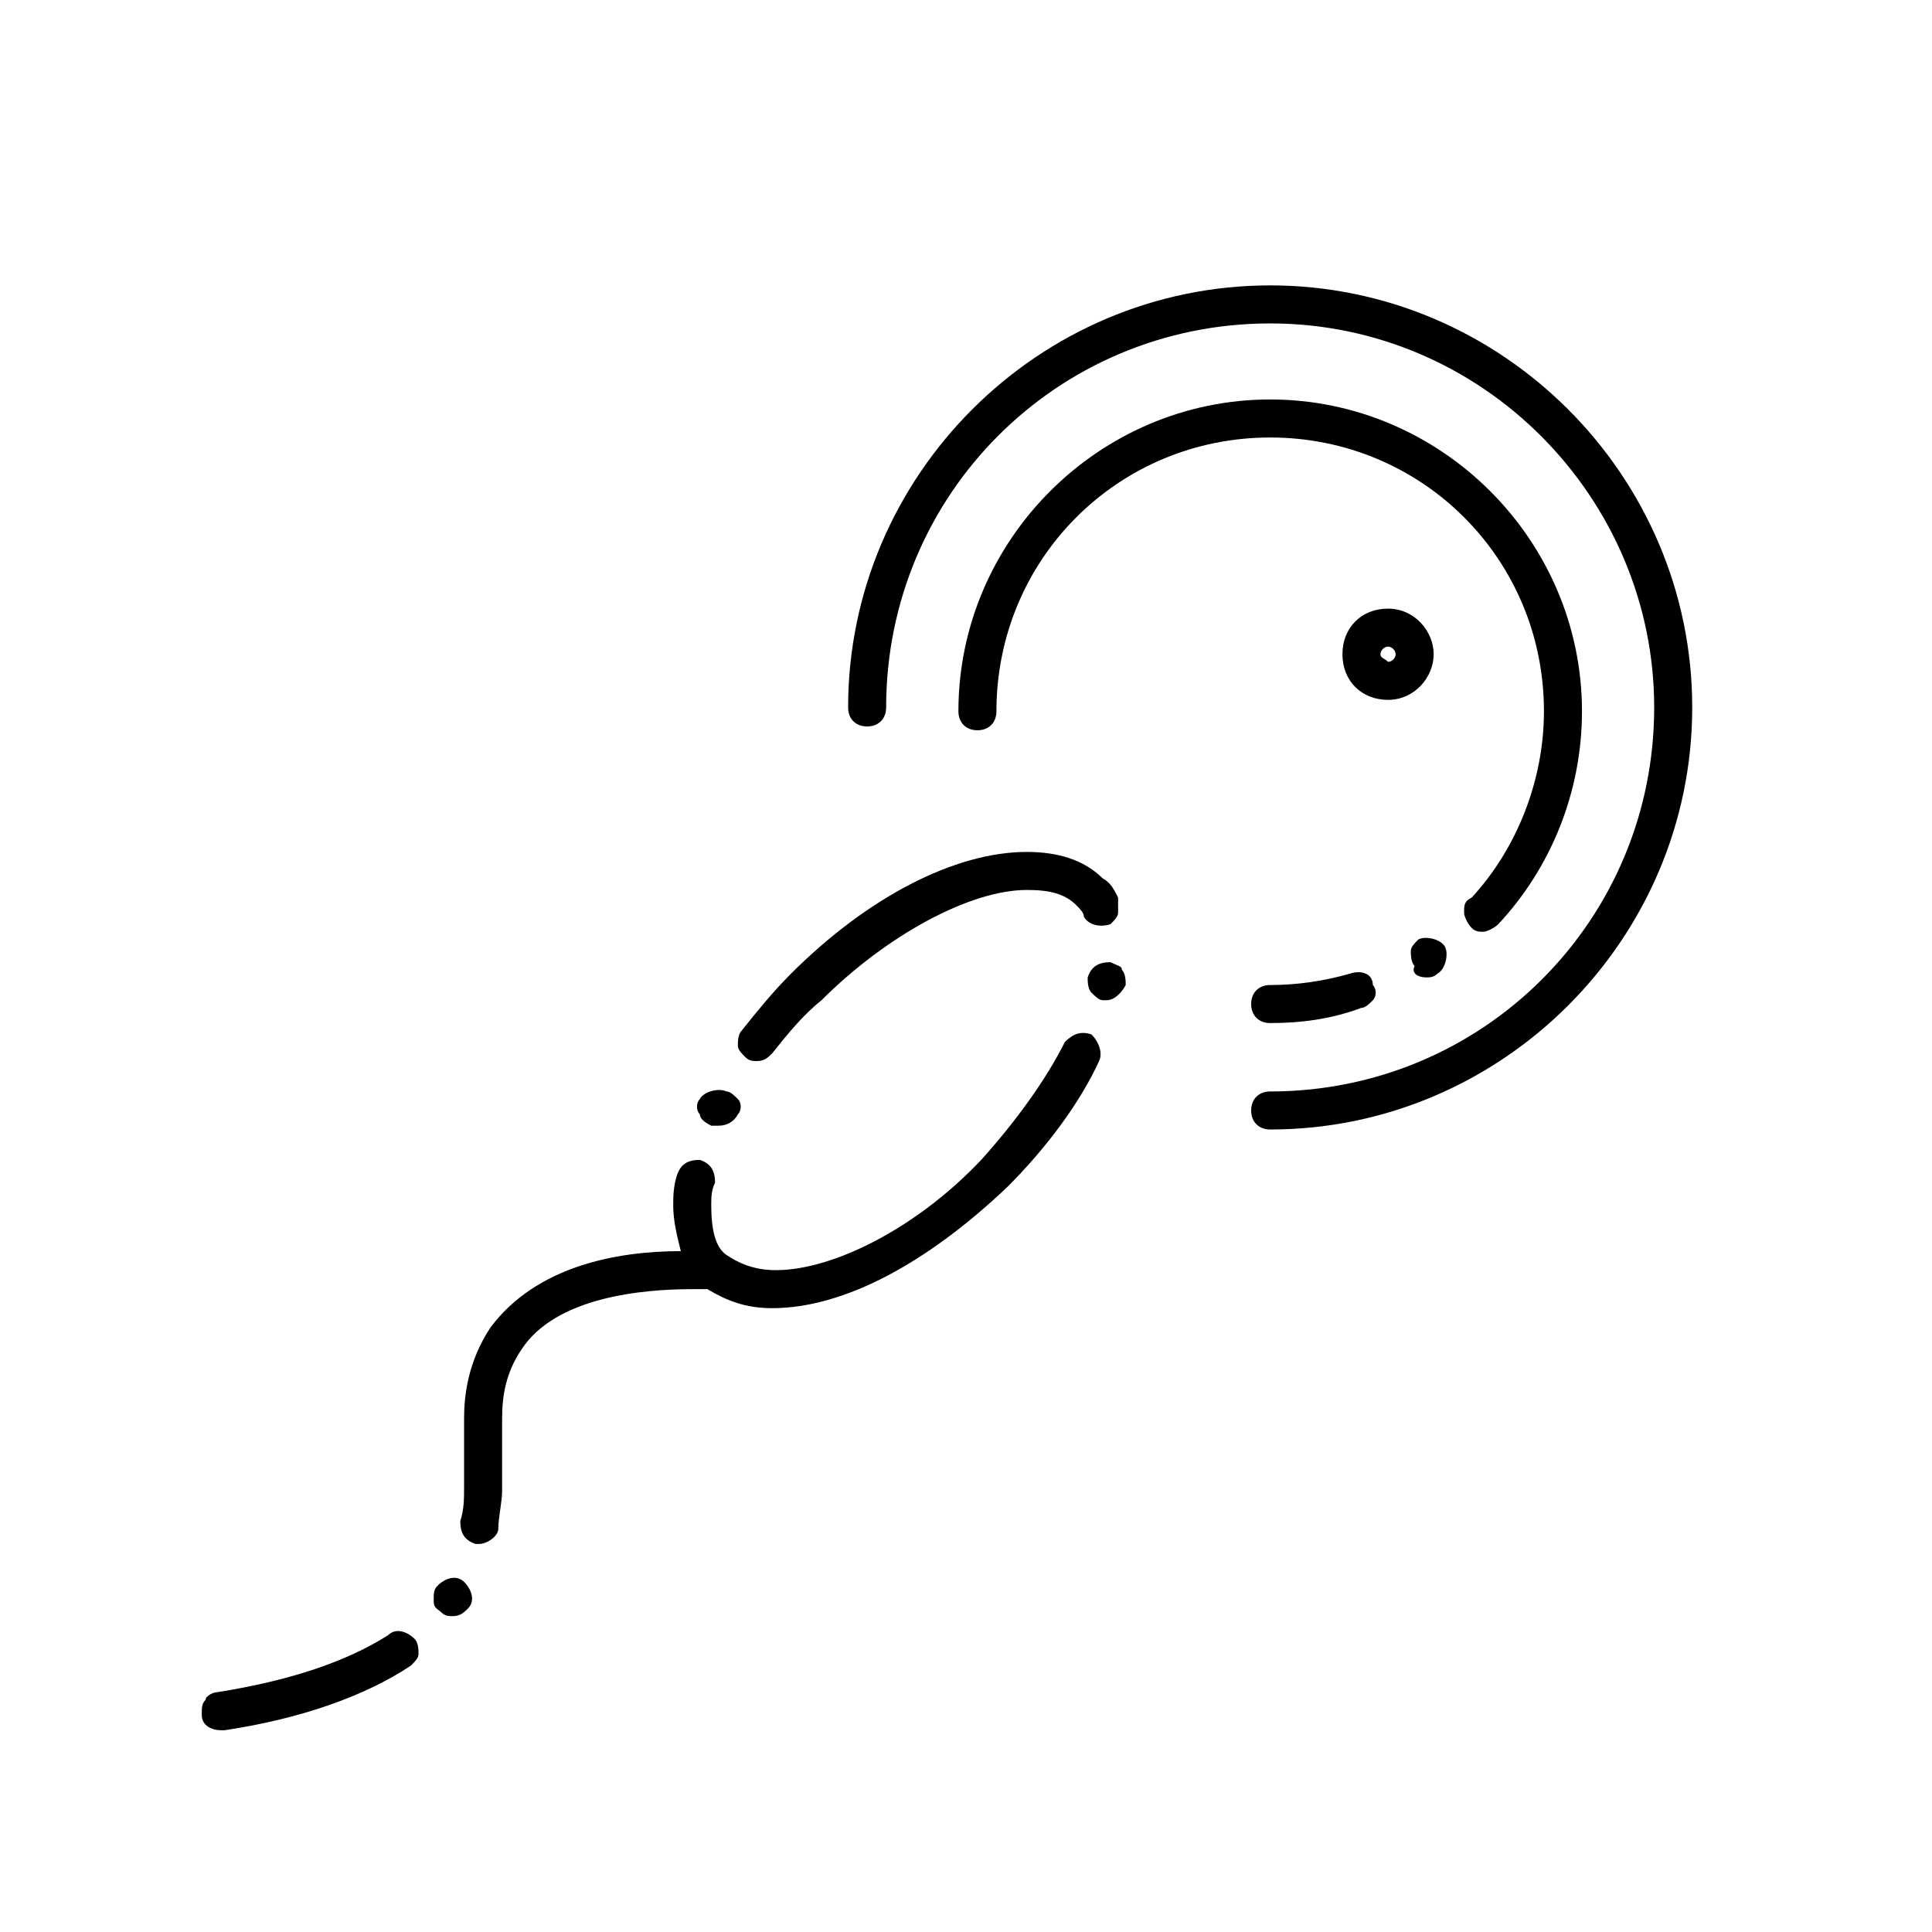 <?xml version="1.0" encoding="UTF-8"?>
<!-- Uploaded to: ICON Repo, www.svgrepo.com, Generator: ICON Repo Mixer Tools -->
<svg fill="#000000" width="800px" height="800px" version="1.1" viewBox="144 144 512 512" xmlns="http://www.w3.org/2000/svg">
 <g>
  <path d="m340.55 417.13c-1.008 1.008-1.008 3.023-1.008 4.031 0 1.008 1.008 2.016 2.016 3.023 1.008 1.008 2.016 1.008 3.023 1.008 2.016 0 3.023-1.008 4.031-2.016 4.031-5.039 8.062-10.078 13.098-14.105 17.129-17.129 39.297-29.223 54.41-29.223 6.047 0 10.078 1.008 13.098 4.031 1.008 1.008 2.016 2.016 2.016 3.023 1.008 2.016 4.031 3.023 7.055 2.016 1.008-1.008 2.016-2.016 2.016-3.023v-4.031c-1.008-2.016-2.016-4.031-4.031-5.039-5.039-5.039-12.09-7.055-20.152-7.055-19.145 0-42.32 12.09-62.473 32.242-5.039 5.039-9.07 10.078-13.098 15.117z"/>
  <path d="m336.52 433.25c-2.016-1.008-6.047 0-7.055 2.016-1.008 1.008-1.008 3.023 0 4.031 0 1.008 1.008 2.016 3.023 3.023h2.016c2.016 0 4.031-1.008 5.039-3.023 1.008-1.008 1.008-3.023 0-4.031-1.008-1.008-2.016-2.016-3.023-2.016z"/>
  <path d="m438.29 398.99c-3.023 0-5.039 1.008-6.047 4.031 0 1.008 0 3.023 1.008 4.031 1.008 1.008 2.016 2.016 3.023 2.016h1.008c2.016 0 4.031-2.016 5.039-4.031 0-1.008 0-3.023-1.008-4.031 0-1.008-1.008-1.008-3.023-2.016z"/>
  <path d="m198.48 594.47c-1.008 1.008-1.008 2.016-1.008 4.031 0 3.023 3.023 4.031 5.039 4.031h1.008c20.152-3.023 37.281-9.07 49.375-17.129 1.008-1.008 2.016-2.016 2.016-3.023 0-1.008 0-3.023-1.008-4.031-2.016-2.016-5.039-3.023-7.055-1.008-11.082 7.055-26.199 12.09-45.344 15.113-1.012 0-3.023 1.008-3.023 2.016z"/>
  <path d="m259.94 564.24c-1.008 1.004-1.008 2.012-1.008 4.027s1.008 2.016 2.016 3.023c1.008 1.008 2.016 1.008 3.023 1.008 2.016 0 3.023-1.008 4.031-2.016 2.016-2.016 1.008-5.039-1.008-7.055-2.019-2.012-5.043-1.004-7.055 1.012z"/>
  <path d="m327.45 485.64h4.031c5.039 3.023 10.078 5.039 17.129 5.039 19.145 0 41.312-12.09 62.473-32.242 10.078-10.078 19.145-22.168 24.184-33.25 1.008-2.016 0-5.039-2.016-7.055-3.023-1.008-5.039 0-7.055 2.016-5.039 10.078-13.098 21.16-22.168 31.234-17.129 18.137-39.297 29.223-54.41 29.223-6.047 0-10.078-2.016-13.098-4.031-3.023-2.016-4.031-7.055-4.031-13.098 0-2.016 0-4.031 1.008-6.047 0-3.023-1.008-5.039-4.031-6.047-3.023 0-5.039 1.008-6.047 4.031-1.008 3.023-1.008 6.047-1.008 8.062 0 4.031 1.008 8.062 2.016 12.09-17.129 0-38.289 4.031-50.383 20.152-6.047 9.07-7.055 18.137-7.055 24.184v9.07 9.07c0 3.023 0 6.047-1.008 9.07 0 3.023 1.008 5.039 4.031 6.047h1.008c2.016 0 5.039-2.016 5.039-4.031 0-3.023 1.008-7.055 1.008-10.078v-10.078-9.07c0-6.047 1.008-12.09 5.039-18.137 9.07-14.109 32.246-16.125 45.344-16.125z"/>
  <path d="m480.61 219.63c-61.465 0-111.85 50.383-111.85 111.85 0 3.023 2.016 5.039 5.039 5.039 3.023 0 5.039-2.016 5.039-5.039 0-56.426 45.344-101.77 101.77-101.77s101.77 46.352 101.77 101.77c0 56.426-45.344 101.77-101.77 101.77-3.023 0-5.039 2.016-5.039 5.039 0 3.023 2.016 5.039 5.039 5.039 61.465 0 111.85-50.383 111.85-111.85-0.004-61.465-50.383-111.85-111.85-111.85z"/>
  <path d="m532 385.89c0 1.008 1.008 3.023 2.016 4.031 1.008 1.008 2.016 1.008 3.023 1.008 1.008 0 3.023-1.008 4.031-2.016 14.105-15.113 22.168-35.266 22.168-56.426 0-45.344-37.281-82.625-82.625-82.625s-82.625 37.281-82.625 82.625c0 3.023 2.016 5.039 5.039 5.039 3.023 0 5.039-2.016 5.039-5.039 0-40.305 32.242-72.547 72.547-72.547s72.547 32.242 72.547 72.547c0 18.137-7.055 36.273-19.145 49.375-2.016 1.004-2.016 2.012-2.016 4.027z"/>
  <path d="m501.77 402.02c-7.055 2.016-14.105 3.023-21.16 3.023-3.023 0-5.039 2.016-5.039 5.039s2.016 5.039 5.039 5.039c8.062 0 16.121-1.008 24.184-4.031 1.008 0 2.016-1.008 3.023-2.016 1.008-1.008 1.008-3.023 0-4.031-0.004-3.023-3.027-4.031-6.047-3.023z"/>
  <path d="m521.92 403.02c1.008 0 2.016 0 3.023-1.008 2.016-1.008 3.023-5.039 2.016-7.055-1.008-2.016-5.039-3.023-7.055-2.016-1.008 1.008-2.016 2.016-2.016 3.023 0 1.008 0 3.023 1.008 4.031-1.008 2.019 1.008 3.023 3.023 3.023z"/>
  <path d="m523.94 317.38c0-6.047-5.039-12.09-12.09-12.09-7.055 0-12.09 5.039-12.09 12.09 0 7.055 5.039 12.09 12.09 12.09 7.051 0 12.09-6.047 12.09-12.09zm-14.109 0c0-1.008 1.008-2.016 2.016-2.016s2.016 1.008 2.016 2.016-1.008 2.016-2.016 2.016c-1.008-1.008-2.016-1.008-2.016-2.016z"/>
 </g>
</svg>